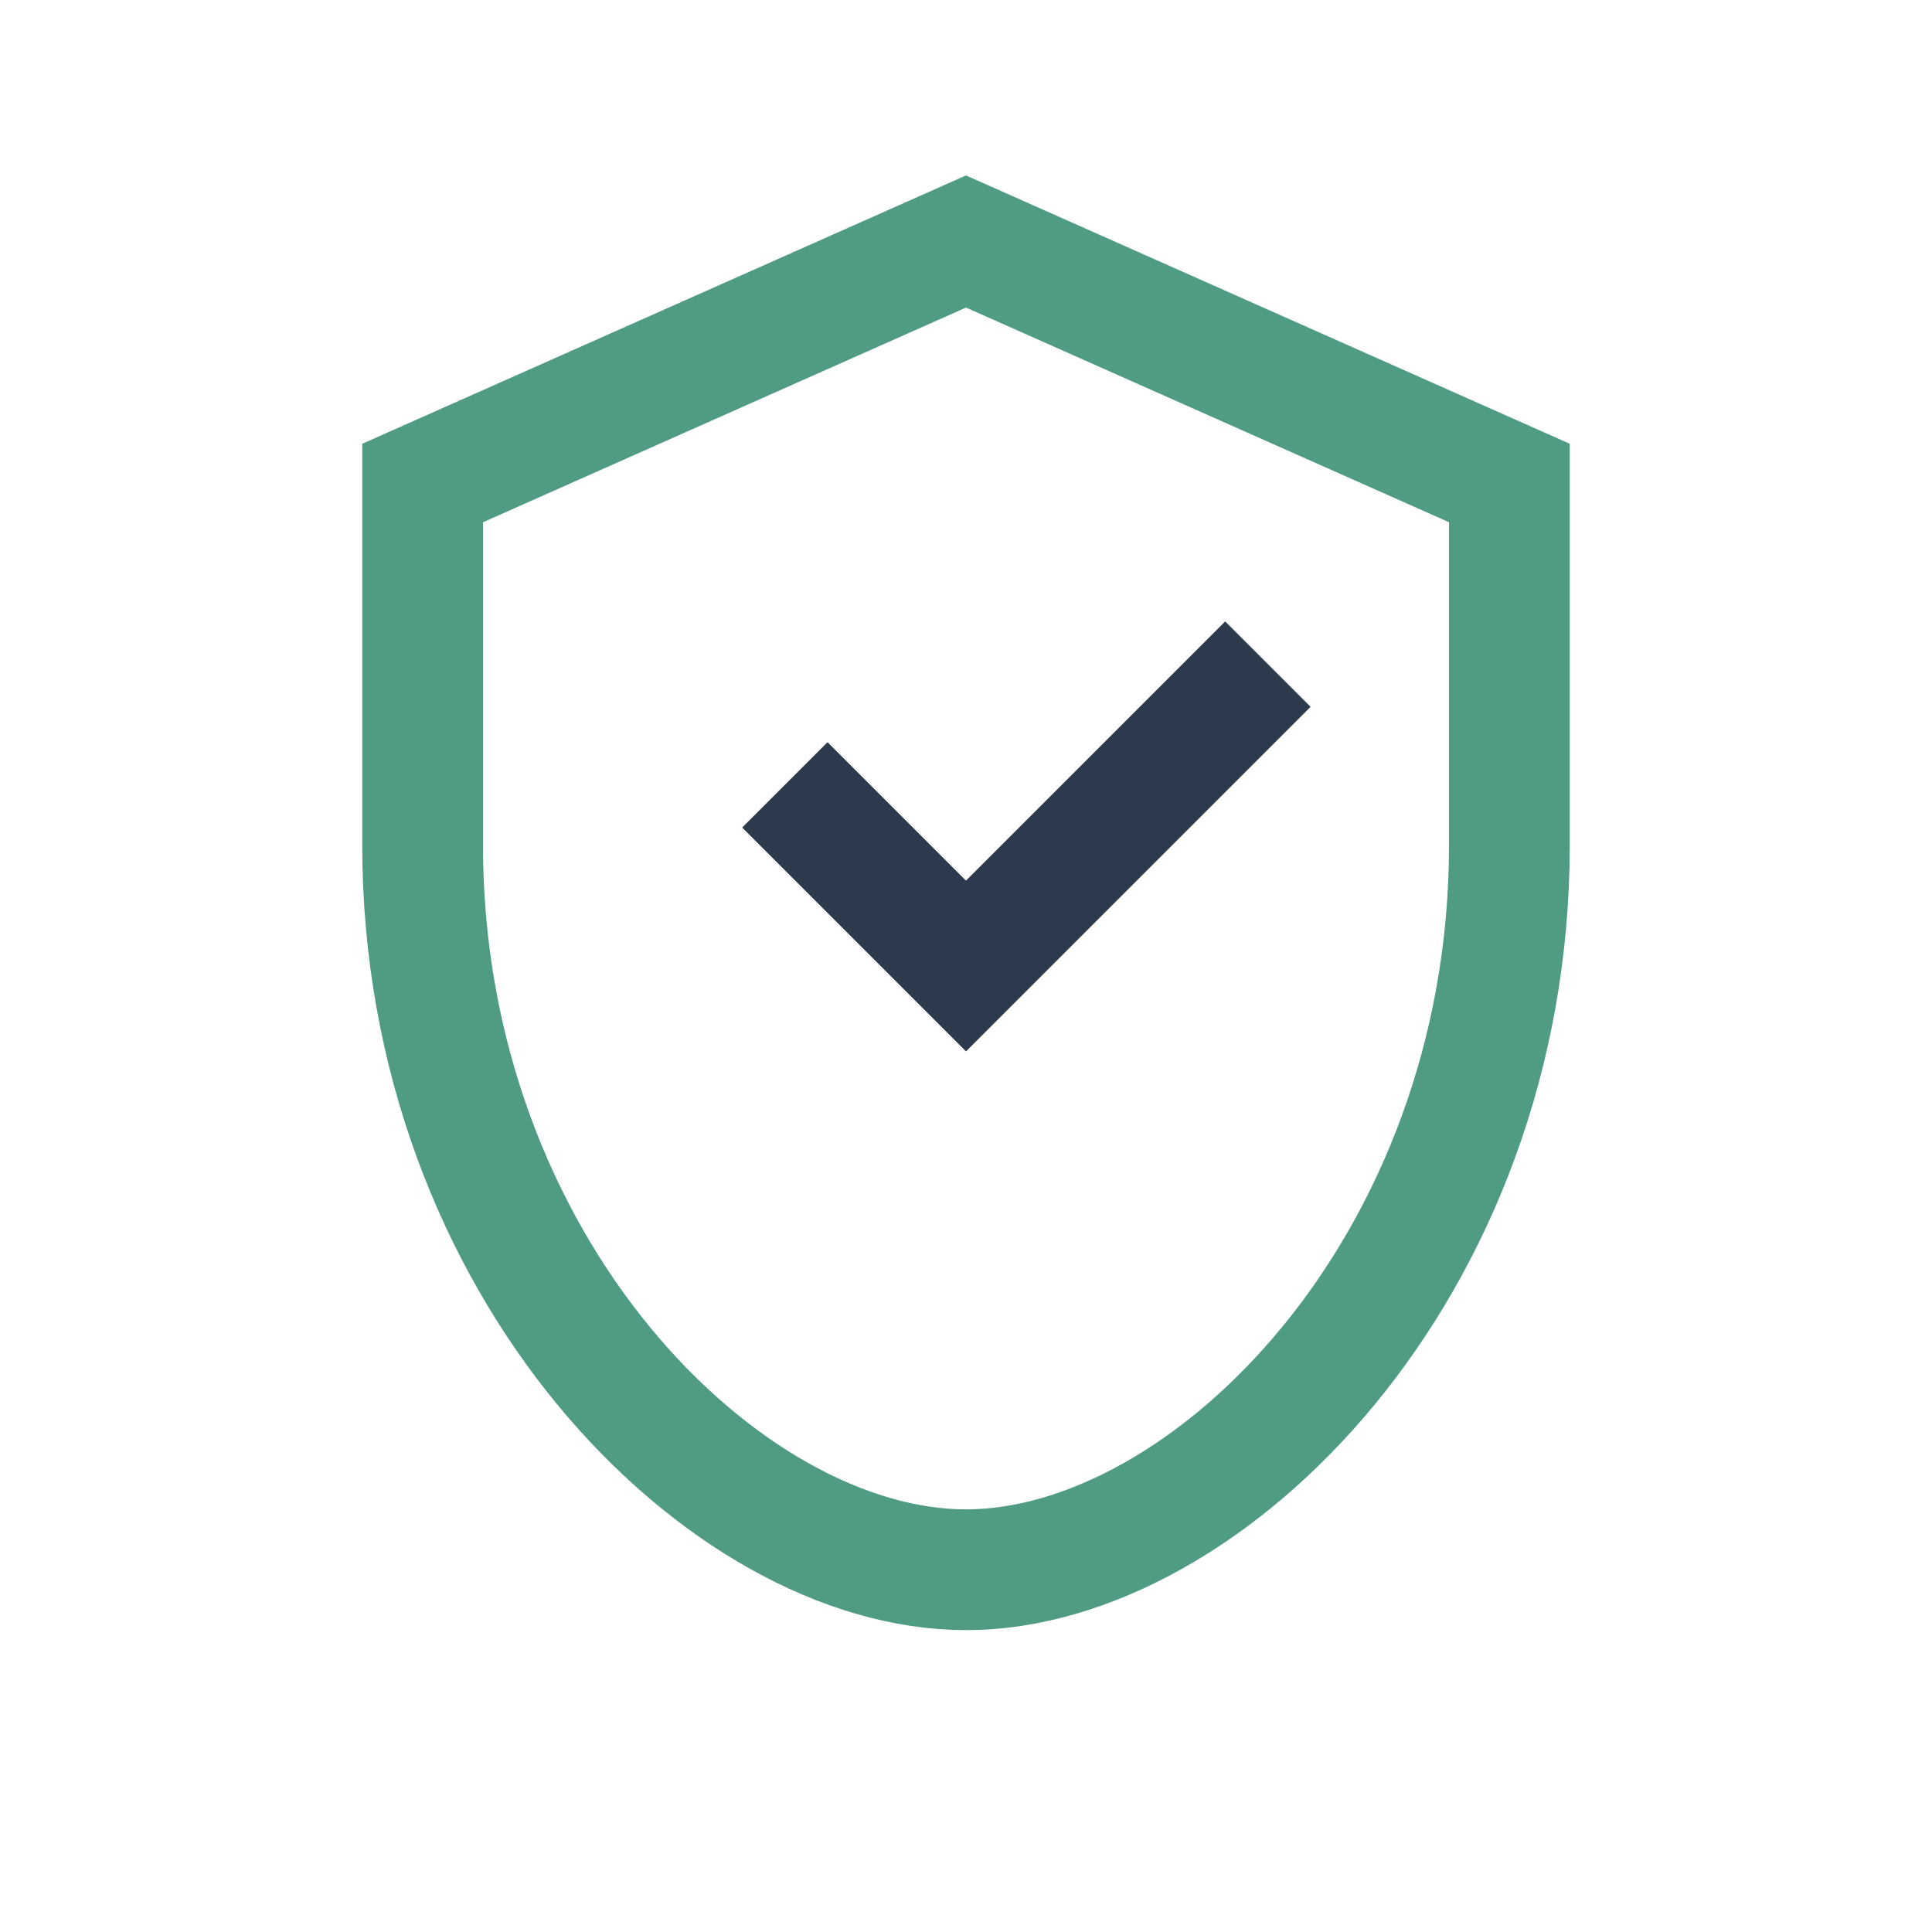 <?xml version="1.0" encoding="UTF-8"?>
<svg xmlns="http://www.w3.org/2000/svg" width="32" height="32" viewBox="0 0 32 32"><path d="M16 26c-4 0-9-5-9-12V8l9-4 9 4v6c0 7-5 12-9 12z" fill="none" stroke="#509B84" stroke-width="2"/><path d="M13 13l3 3 5-5" fill="none" stroke="#2D3A4D" stroke-width="2"/></svg>